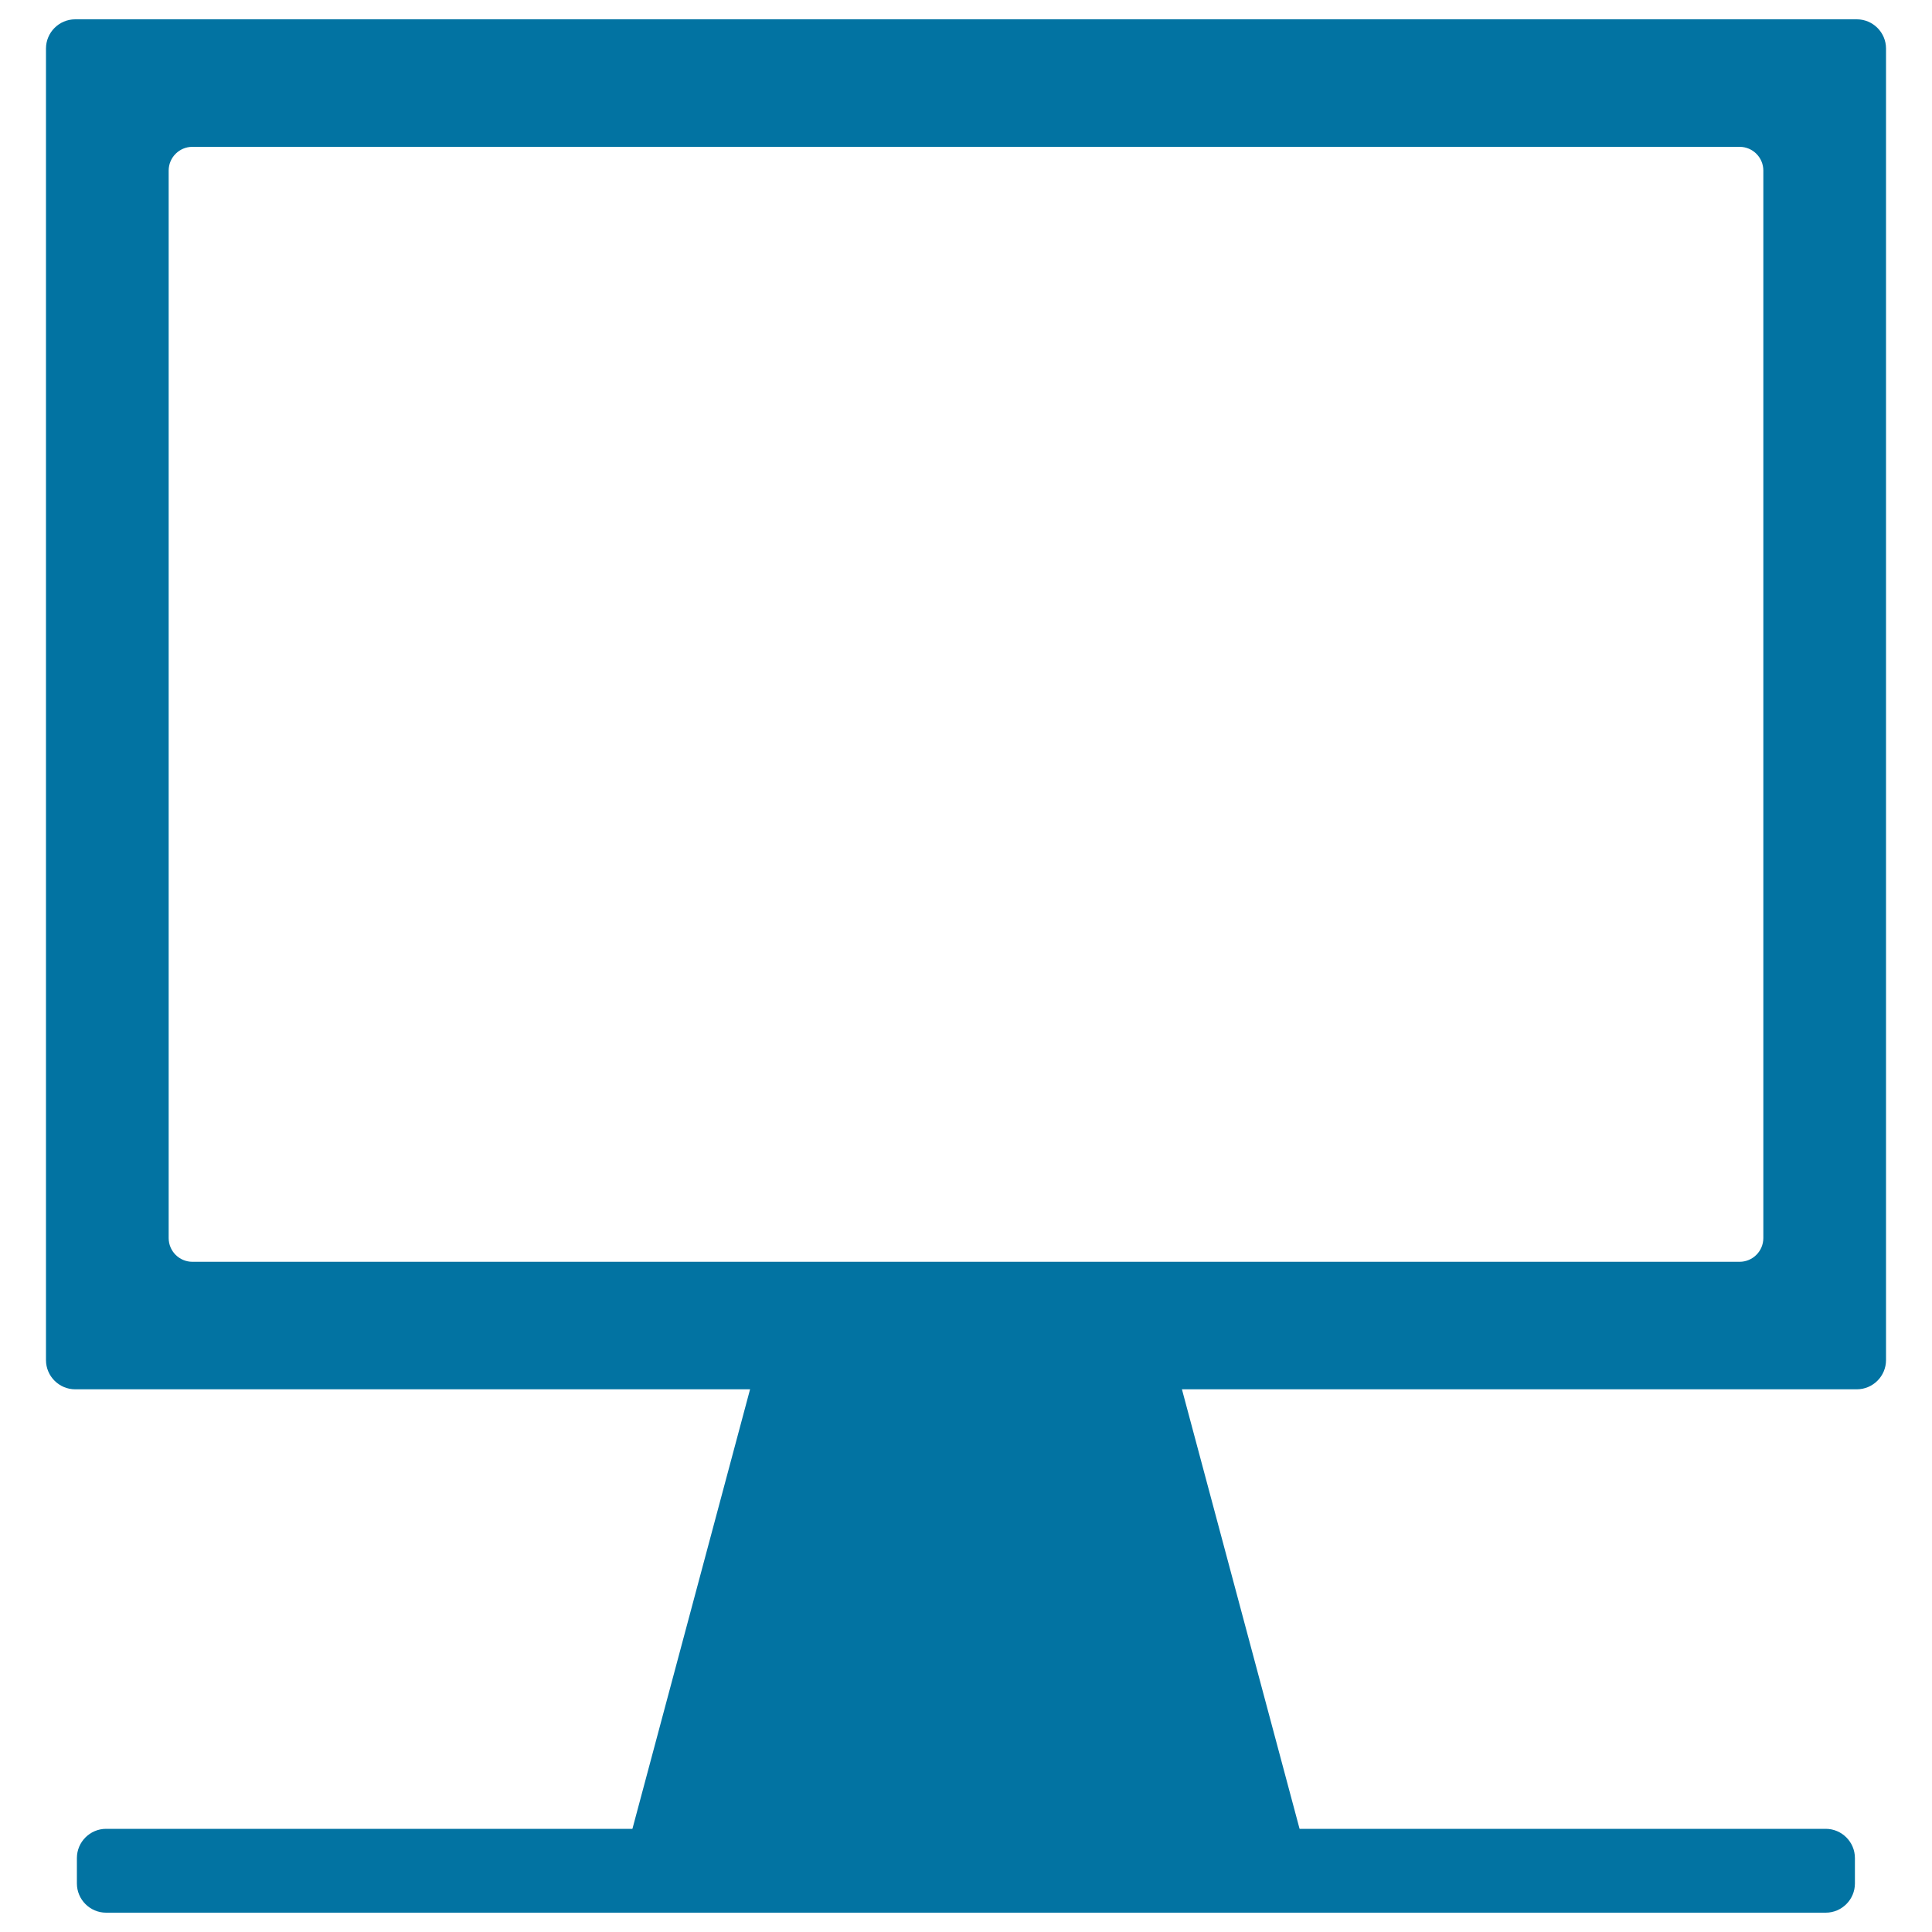 <svg xmlns="http://www.w3.org/2000/svg" viewBox="0 0 1000 1000" style="fill:#0273a2">
<title>Online SVG icon</title>
<path d="M961.1,10H38.9c-8.3,0-15.1,6.8-15.1,15.1V704c0,8.3,6.8,15.1,15.1,15.1h922.2c8.3,0,15.1-6.8,15.1-15.1V25.1C976.2,16.8,969.4,10,961.1,10z M912.7,640.8c0,6.8-5.5,12.3-12.3,12.3l-800.8,0c-6.8,0-12.3-5.5-12.3-12.3V88.3c0-6.8,5.5-12.3,12.3-12.3h800.8c6.8,0,12.3,5.5,12.3,12.3L912.7,640.8L912.7,640.8z"/><path d="M680.1,974.4c0,8.3-6.8,15.1-15.1,15.1H335c-8.3,0-15.1-6.8-15.1-15.1l75.4-281.7c0-8.3,6.8-15.1,15.1-15.1h179.2c8.3,0,15.1,6.8,15.1,15.1L680.1,974.4z"/><path d="M960.1,974.9c0,8.3-6.8,15.1-15.1,15.1l-890.1,0c-8.3,0-15.1-6.8-15.1-15.1v-13.2c0-8.3,6.8-15.1,15.1-15.1h890.1c8.3,0,15.1,6.8,15.1,15.1L960.1,974.9z"/>
</svg>